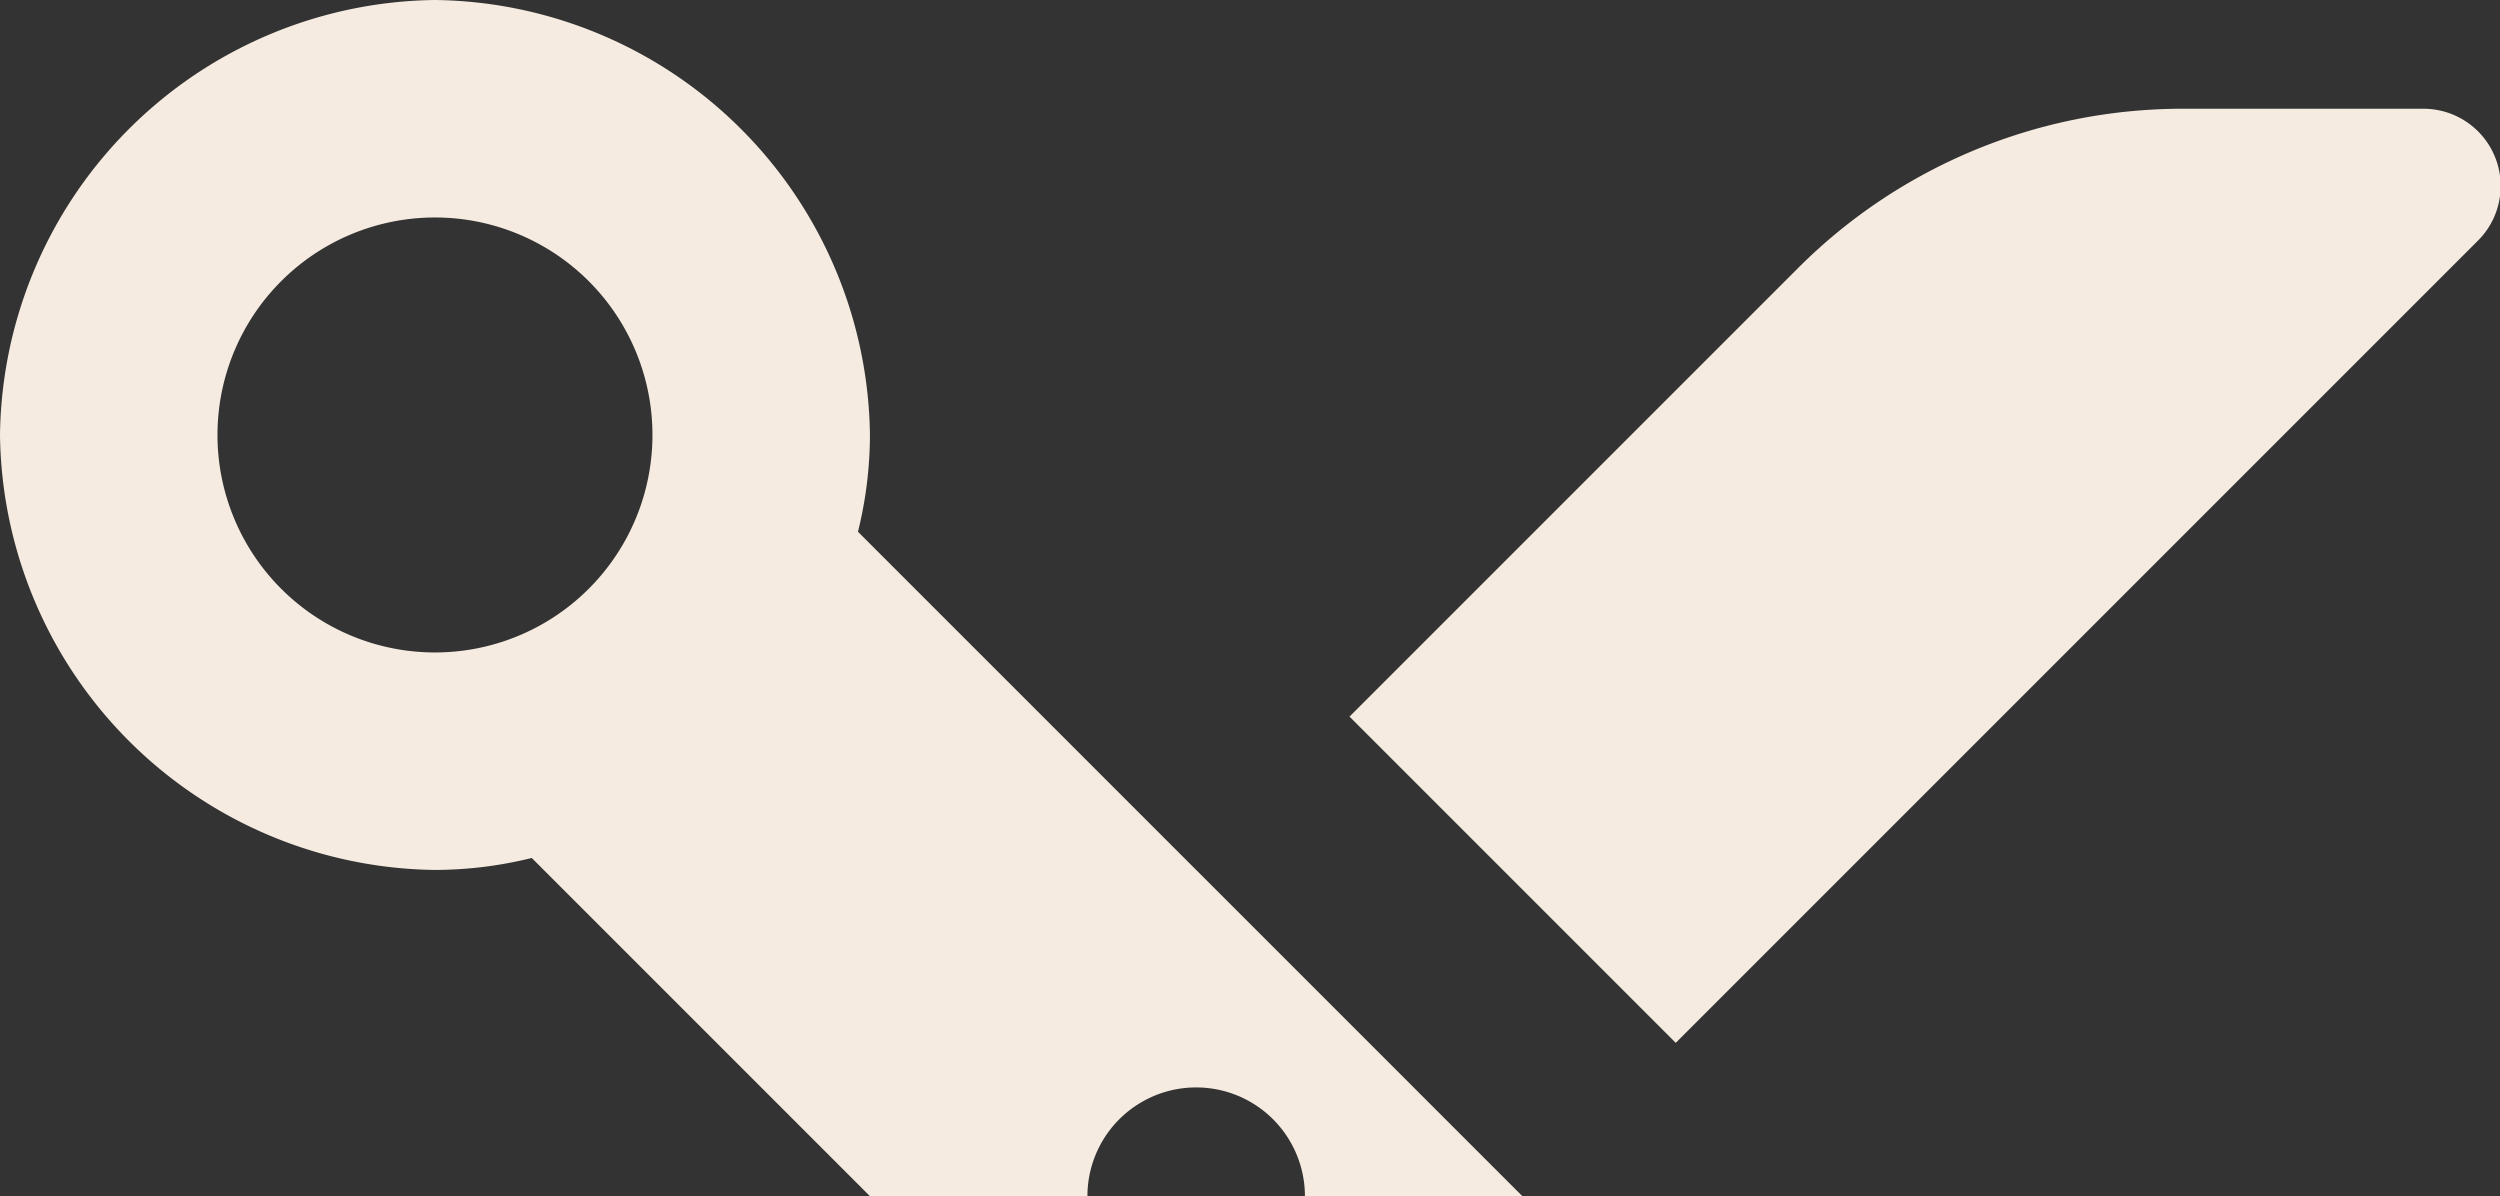 <svg xmlns="http://www.w3.org/2000/svg" viewBox="0 0 22.99 11"><rect x="0" y="0" width="22.99" height="11" fill="#333333" stroke="none"/><defs><style>.cls-1{fill:#f5ebe0;}</style></defs><g id="Layer_2" data-name="Layer 2"><g id="Layer_1-2" data-name="Layer 1"><path class="cls-1" d="M22.78,2.22A.71.71,0,0,0,22.28,1H20.07a5,5,0,0,0-3.53,1.46L12.41,6.59l3,3Z"/><path class="cls-1" d="M4,8a3.74,3.74,0,0,0,.89-.11L8,11h2a1,1,0,0,1,2,0h2L7.89,4.89A3.74,3.74,0,0,0,8,4,4.05,4.05,0,0,0,4,0,4.05,4.05,0,0,0,0,4,4.05,4.05,0,0,0,4,8ZM4,2A2,2,0,0,1,6,4,2,2,0,0,1,4,6,2,2,0,0,1,2,4,2,2,0,0,1,4,2Z"/></g></g></svg>
